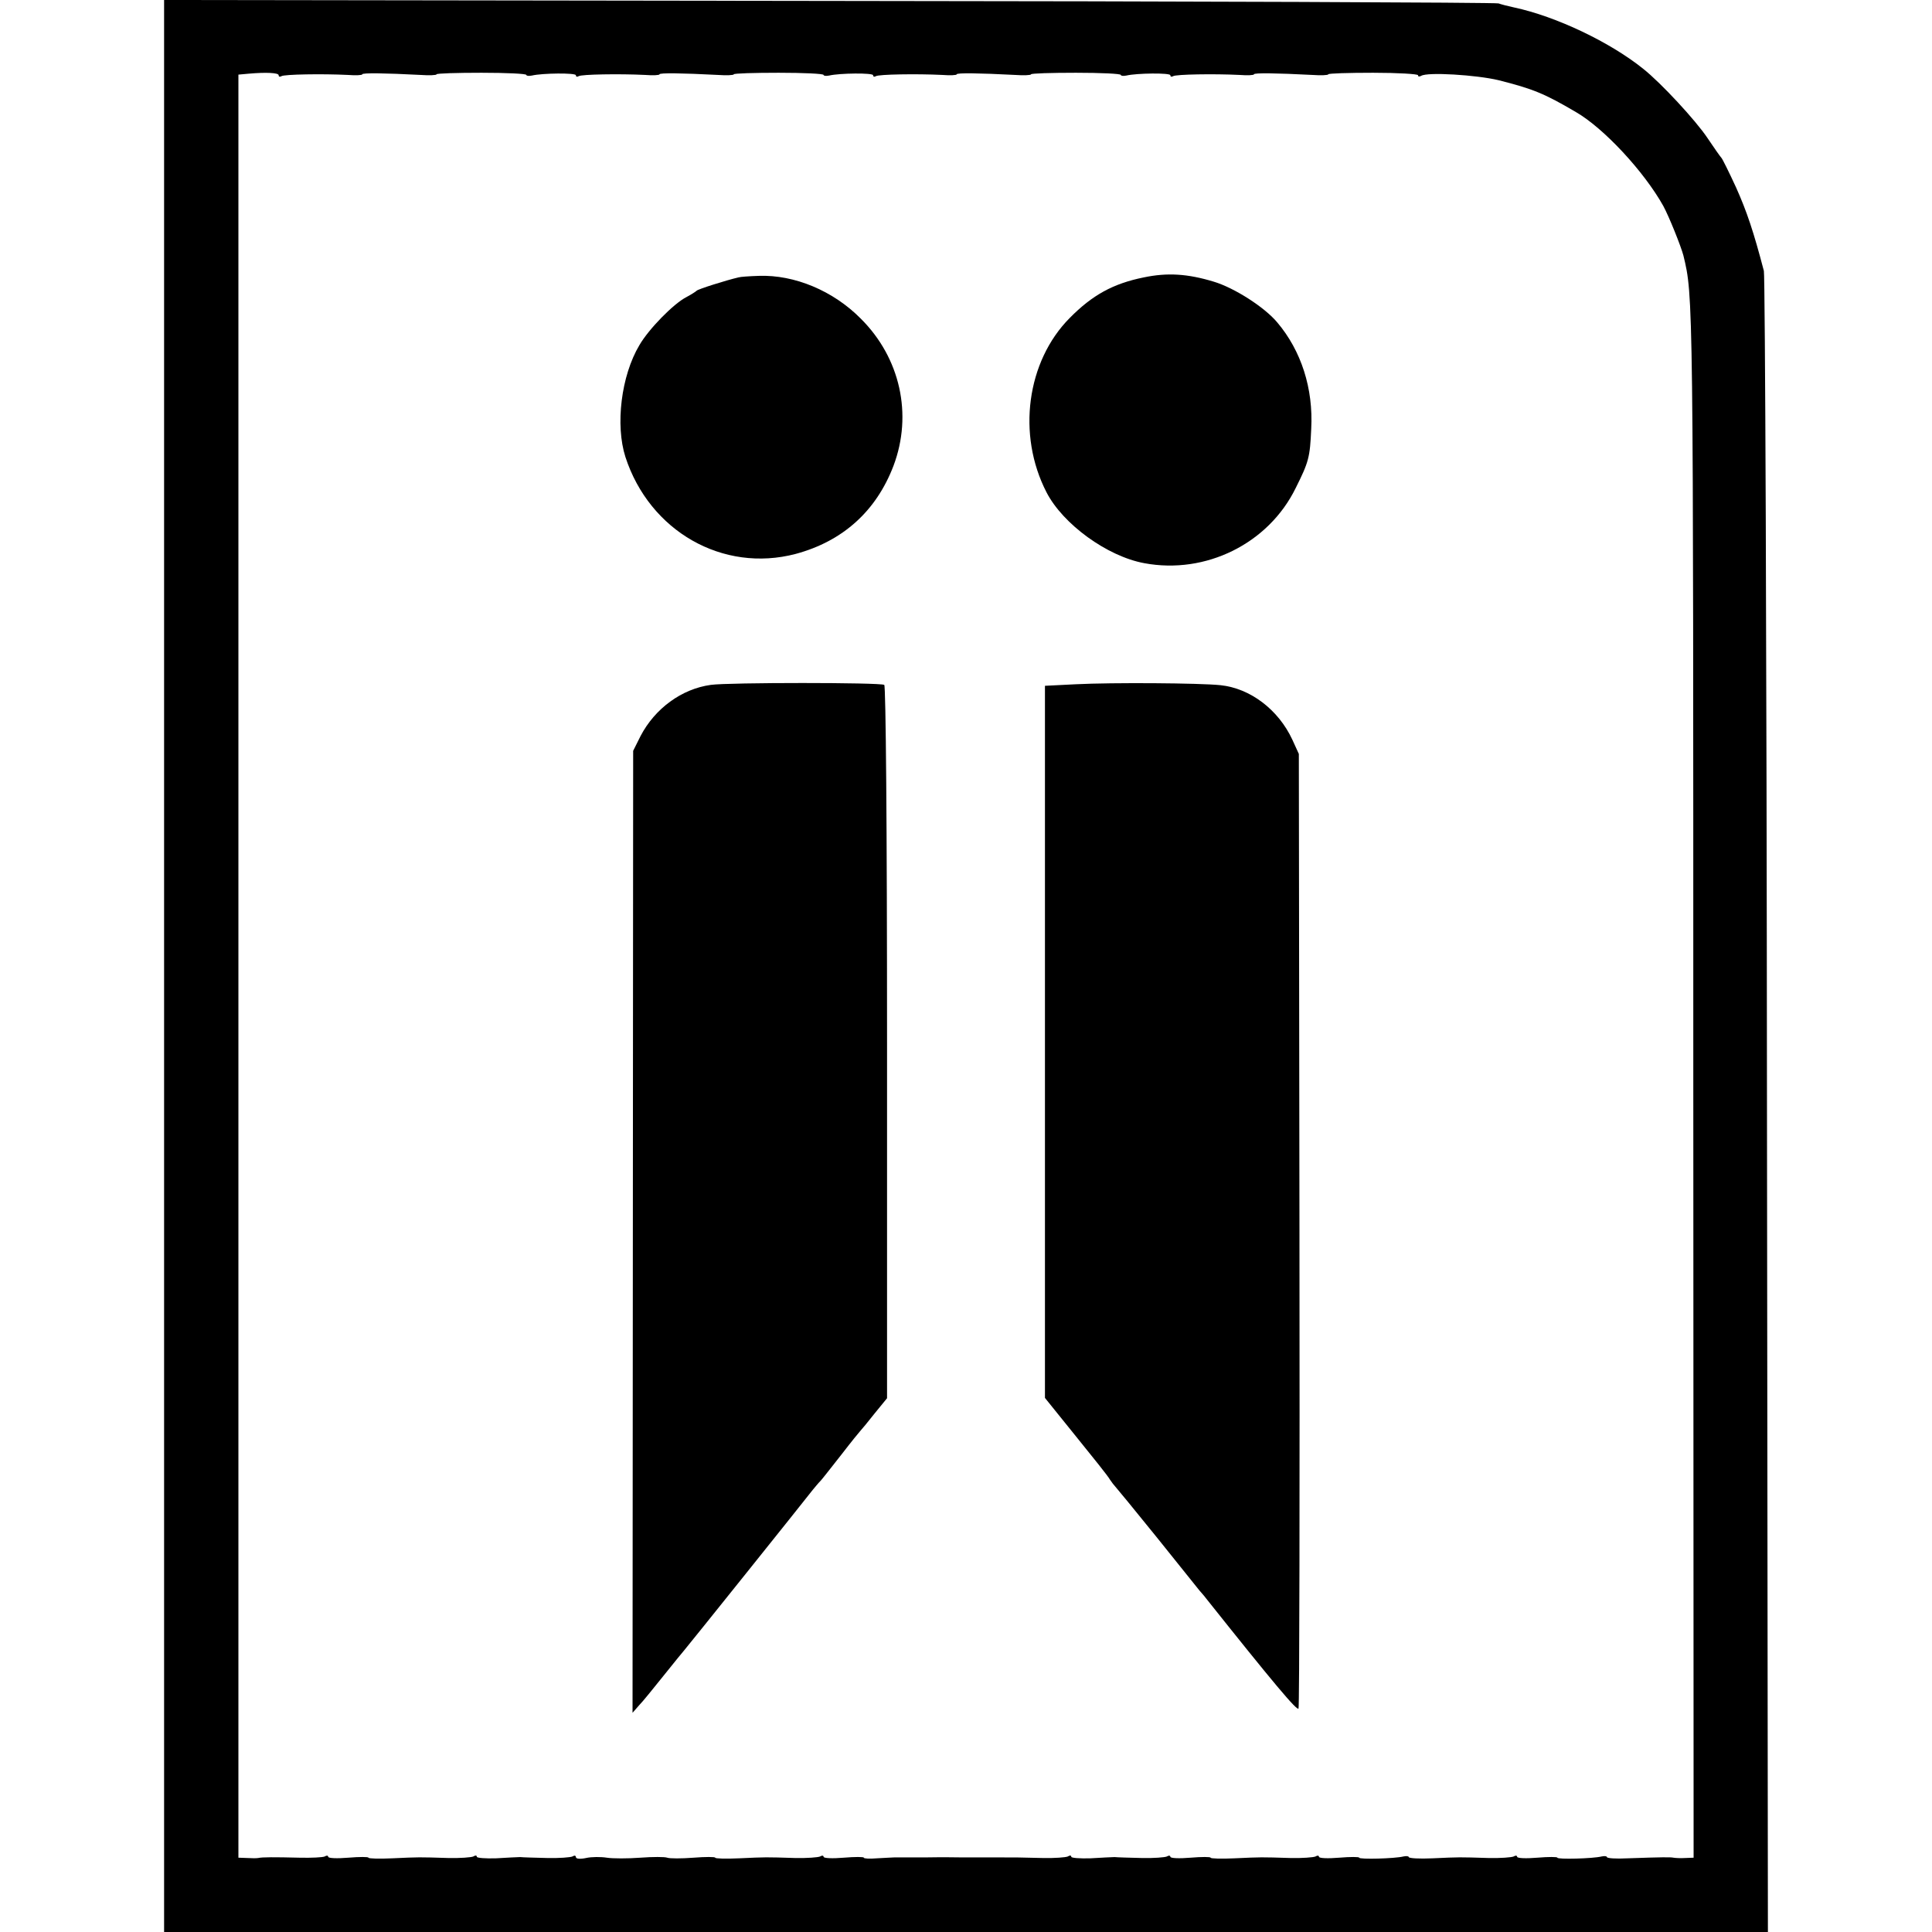 <?xml version="1.0" standalone="no"?>
<!DOCTYPE svg PUBLIC "-//W3C//DTD SVG 20010904//EN"
 "http://www.w3.org/TR/2001/REC-SVG-20010904/DTD/svg10.dtd">
<svg version="1.0" xmlns="http://www.w3.org/2000/svg"
 width="624pt" height="624pt" viewBox="0 0 624 624"
 preserveAspectRatio="xMidYMid meet">
<g transform="translate(0,624) scale(0.1,-0.1)"
fill="#000000" stroke="none">
<path d="M530 3120 l0 -3120 2590 0 2590 0 -3 2667 c-1 1468 -6 2682 -10 2698
-33 126 -55 192 -90 270 -23 50 -44 92 -47 95 -3 3 -23 31 -45 64 -38 57 -150
178 -208 224 -107 86 -281 169 -417 198 -19 4 -42 10 -50 13 -8 3 -981 7
-2162 8 l-2148 3 0 -3120z m370 2877 c0 -5 4 -6 9 -3 9 6 132 8 214 4 26 -2
47 -1 47 2 0 5 72 4 188 -2 28 -2 52 -1 52 2 0 3 65 5 145 5 80 0 145 -3 145
-7 0 -3 8 -4 18 -2 34 8 142 9 142 1 0 -5 4 -6 9 -3 9 6 132 8 214 4 26 -2 47
-1 47 2 0 5 72 4 188 -2 28 -2 52 -1 52 2 0 3 65 5 145 5 80 0 145 -3 145 -7
0 -3 8 -4 18 -2 34 8 142 9 142 1 0 -5 4 -6 9 -3 9 6 132 8 214 4 26 -2 47 -1
47 2 0 5 72 4 188 -2 28 -2 52 -1 52 2 0 3 65 5 145 5 80 0 145 -3 145 -7 0
-3 8 -4 18 -2 34 8 142 9 142 1 0 -5 4 -6 9 -3 9 6 132 8 214 4 26 -2 47 -1
47 2 0 5 72 4 188 -2 28 -2 52 -1 52 2 0 3 65 5 145 5 80 0 145 -4 145 -8 0
-5 4 -5 10 -2 20 13 179 3 250 -14 111 -28 148 -43 250 -103 90 -52 220 -192
282 -303 19 -35 57 -130 65 -160 32 -133 32 -114 32 -2662 l1 -2513 -27 -1
c-16 -1 -32 0 -38 1 -10 2 -34 2 -148 -2 -37 -2 -67 0 -67 4 0 3 -8 4 -17 2
-28 -7 -143 -10 -143 -4 0 3 -29 3 -65 0 -36 -3 -65 -2 -65 3 0 4 -5 5 -11 1
-6 -3 -43 -6 -82 -5 -96 3 -91 3 -180 -1 -42 -2 -77 0 -77 4 0 3 -8 4 -17 2
-28 -7 -143 -10 -143 -4 0 3 -29 3 -65 0 -36 -3 -65 -2 -65 3 0 4 -5 5 -11 1
-6 -3 -43 -6 -82 -5 -96 3 -91 3 -180 -1 -42 -2 -77 -1 -77 2 0 3 -29 3 -65 0
-36 -3 -65 -2 -65 3 0 4 -5 5 -11 1 -6 -3 -43 -6 -82 -5 -40 1 -79 2 -87 3 -8
0 -43 -2 -78 -4 -34 -1 -62 1 -62 5 0 5 -5 5 -11 1 -6 -3 -43 -6 -82 -5 -81 2
-75 2 -177 2 -41 0 -82 0 -90 0 -8 0 -55 1 -105 0 -49 0 -97 0 -105 0 -8 0
-34 -2 -58 -3 -23 -2 -42 -1 -42 2 0 3 -29 3 -65 0 -36 -3 -65 -2 -65 3 0 4
-5 5 -11 1 -6 -3 -43 -6 -82 -5 -96 3 -91 3 -180 -1 -42 -2 -77 -1 -77 2 0 3
-32 3 -70 0 -39 -3 -77 -3 -85 0 -8 3 -47 3 -87 0 -40 -3 -89 -3 -108 0 -19 3
-50 3 -67 -1 -19 -4 -33 -3 -33 3 0 5 -5 6 -11 2 -6 -3 -43 -6 -82 -5 -40 1
-79 2 -87 3 -8 0 -43 -2 -78 -4 -34 -1 -62 1 -62 5 0 5 -5 5 -11 1 -6 -3 -43
-6 -82 -5 -96 3 -91 3 -180 -1 -42 -2 -77 -1 -77 2 0 3 -29 3 -65 0 -36 -3
-65 -2 -65 3 0 4 -5 5 -11 1 -6 -3 -43 -5 -82 -4 -81 2 -120 2 -133 -1 -5 -1
-21 -1 -36 0 l-28 1 0 2879 0 2880 33 3 c56 5 97 3 97 -5z"/>
<path d="M3694 5344 c-99 -20 -166 -57 -239 -131 -139 -140 -171 -377 -75
-563 53 -103 196 -207 316 -229 198 -37 401 63 489 243 42 84 46 99 50 191 7
130 -32 252 -110 344 -41 49 -138 111 -204 131 -85 26 -151 30 -227 14z"/>
<path d="M2385 5344 c-39 -9 -131 -38 -135 -43 -3 -3 -17 -12 -32 -20 -42 -21
-123 -104 -153 -156 -59 -99 -78 -258 -45 -361 78 -240 315 -375 550 -313 152
41 260 138 316 285 62 165 22 348 -106 475 -89 90 -214 142 -329 138 -31 -1
-60 -3 -66 -5z"/>
<path d="M2296 4028 c-95 -13 -181 -77 -227 -165 l-24 -48 -1 -1553 -1 -1554
21 24 c12 12 48 57 81 98 33 41 62 77 65 80 5 5 392 488 415 518 6 7 17 21 26
30 8 9 39 49 69 87 30 39 57 72 60 75 3 3 23 27 45 55 l40 49 0 1149 c0 702
-4 1151 -9 1155 -14 8 -503 8 -560 0z"/>
<path d="M3475 4030 l-100 -5 0 -1150 0 -1150 100 -124 c55 -68 105 -130 110
-140 6 -9 13 -18 16 -21 3 -3 64 -77 135 -165 70 -88 133 -165 138 -172 6 -7
16 -18 21 -25 215 -270 296 -367 299 -356 3 7 4 704 3 1548 l-2 1535 -21 46
c-45 97 -136 166 -232 176 -67 7 -349 9 -467 3z"/>
</g>
</svg>
